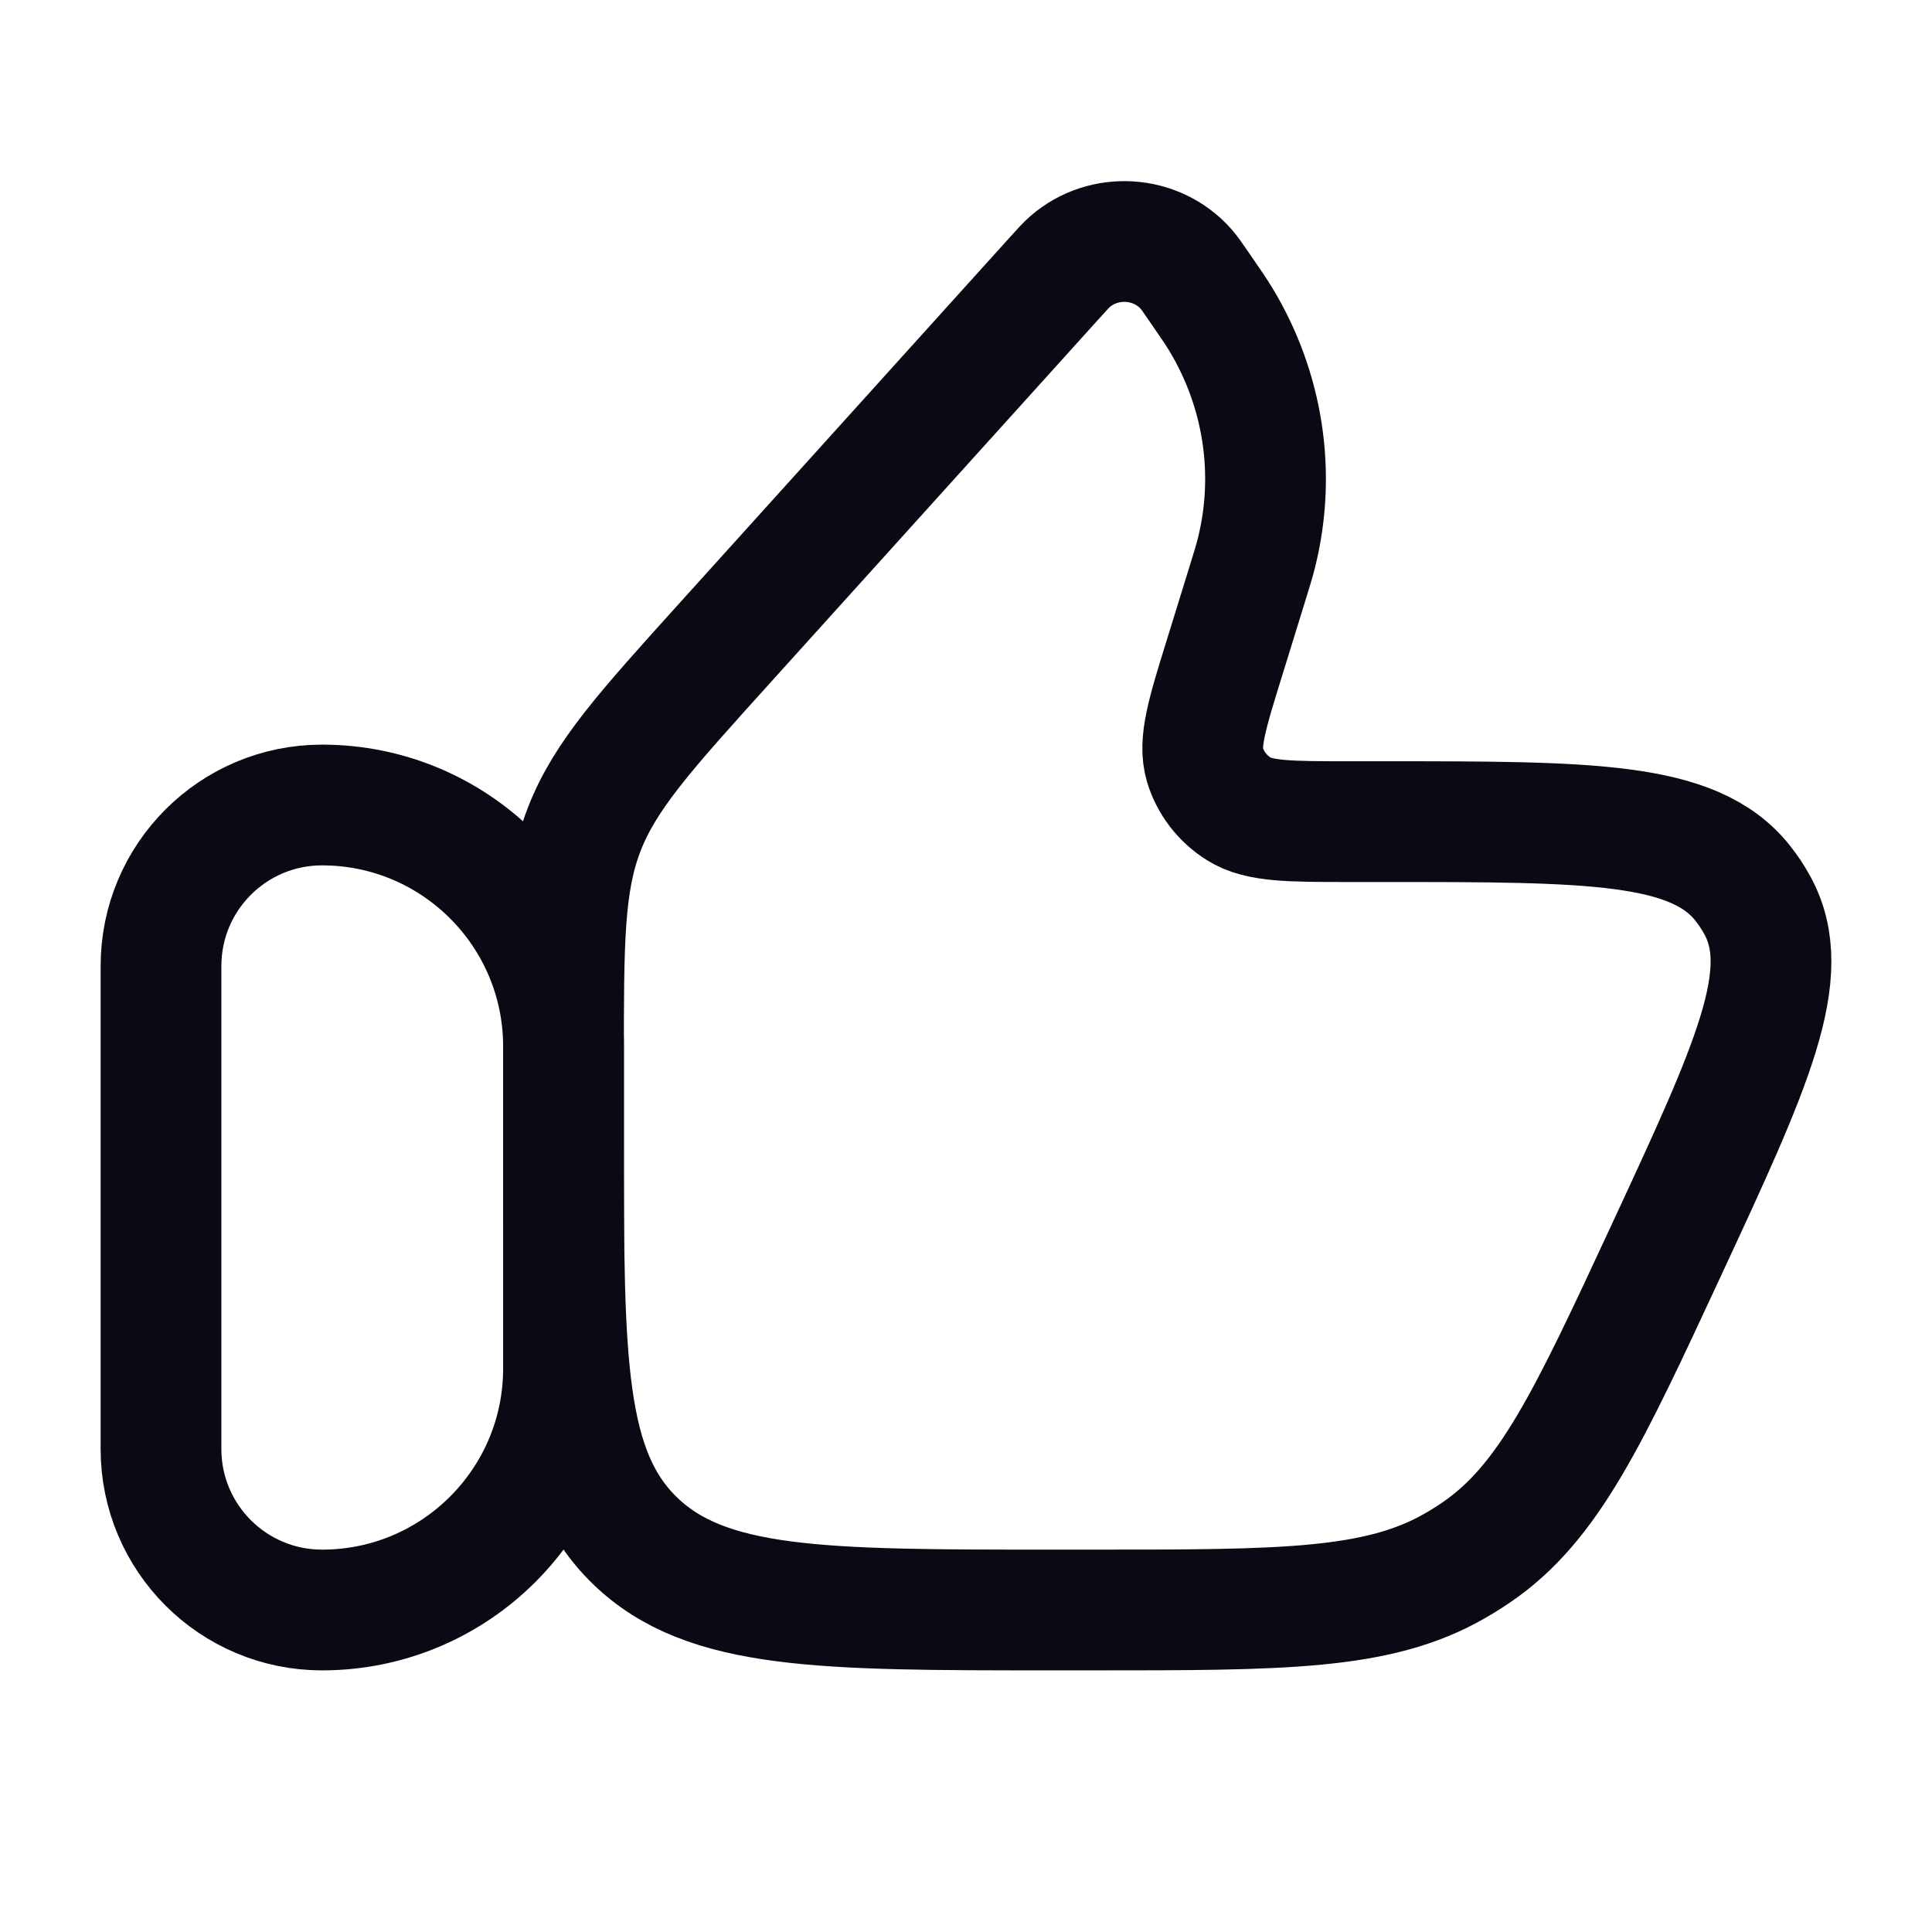 <svg width="36" height="36" viewBox="0 0 36 36" fill="none" xmlns="http://www.w3.org/2000/svg">
<path d="M3 18C3 16.343 4.343 15 6 15C8.485 15 10.5 17.015 10.5 19.5V25.5C10.5 27.985 8.485 30 6 30C4.343 30 3 28.657 3 27V18Z" stroke="#0A0A14" stroke-width="2.25" stroke-linecap="round" stroke-linejoin="round"/>
<path d="M23.218 10.959L22.819 12.249C22.491 13.307 22.328 13.835 22.453 14.253C22.555 14.59 22.779 14.882 23.084 15.073C23.46 15.31 24.03 15.31 25.169 15.31H25.775C29.63 15.31 31.557 15.31 32.468 16.451C32.572 16.581 32.664 16.72 32.744 16.866C33.445 18.138 32.648 19.853 31.056 23.282C29.595 26.428 28.864 28.002 27.507 28.928C27.376 29.017 27.241 29.102 27.102 29.181C25.674 30 23.904 30 20.365 30H19.597C15.309 30 13.164 30 11.832 28.709C10.5 27.418 10.5 25.341 10.5 21.186V19.726C10.5 17.542 10.5 16.45 10.887 15.451C11.275 14.452 12.017 13.63 13.501 11.987L19.638 5.191C19.792 5.02 19.869 4.935 19.937 4.876C20.57 4.325 21.548 4.387 22.102 5.014C22.161 5.081 22.226 5.175 22.355 5.363C22.558 5.658 22.66 5.805 22.748 5.951C23.539 7.259 23.779 8.812 23.416 10.286C23.376 10.45 23.323 10.62 23.218 10.959Z" stroke="#0A0A14" stroke-width="2.25" stroke-linecap="round" stroke-linejoin="round"/>
</svg>
